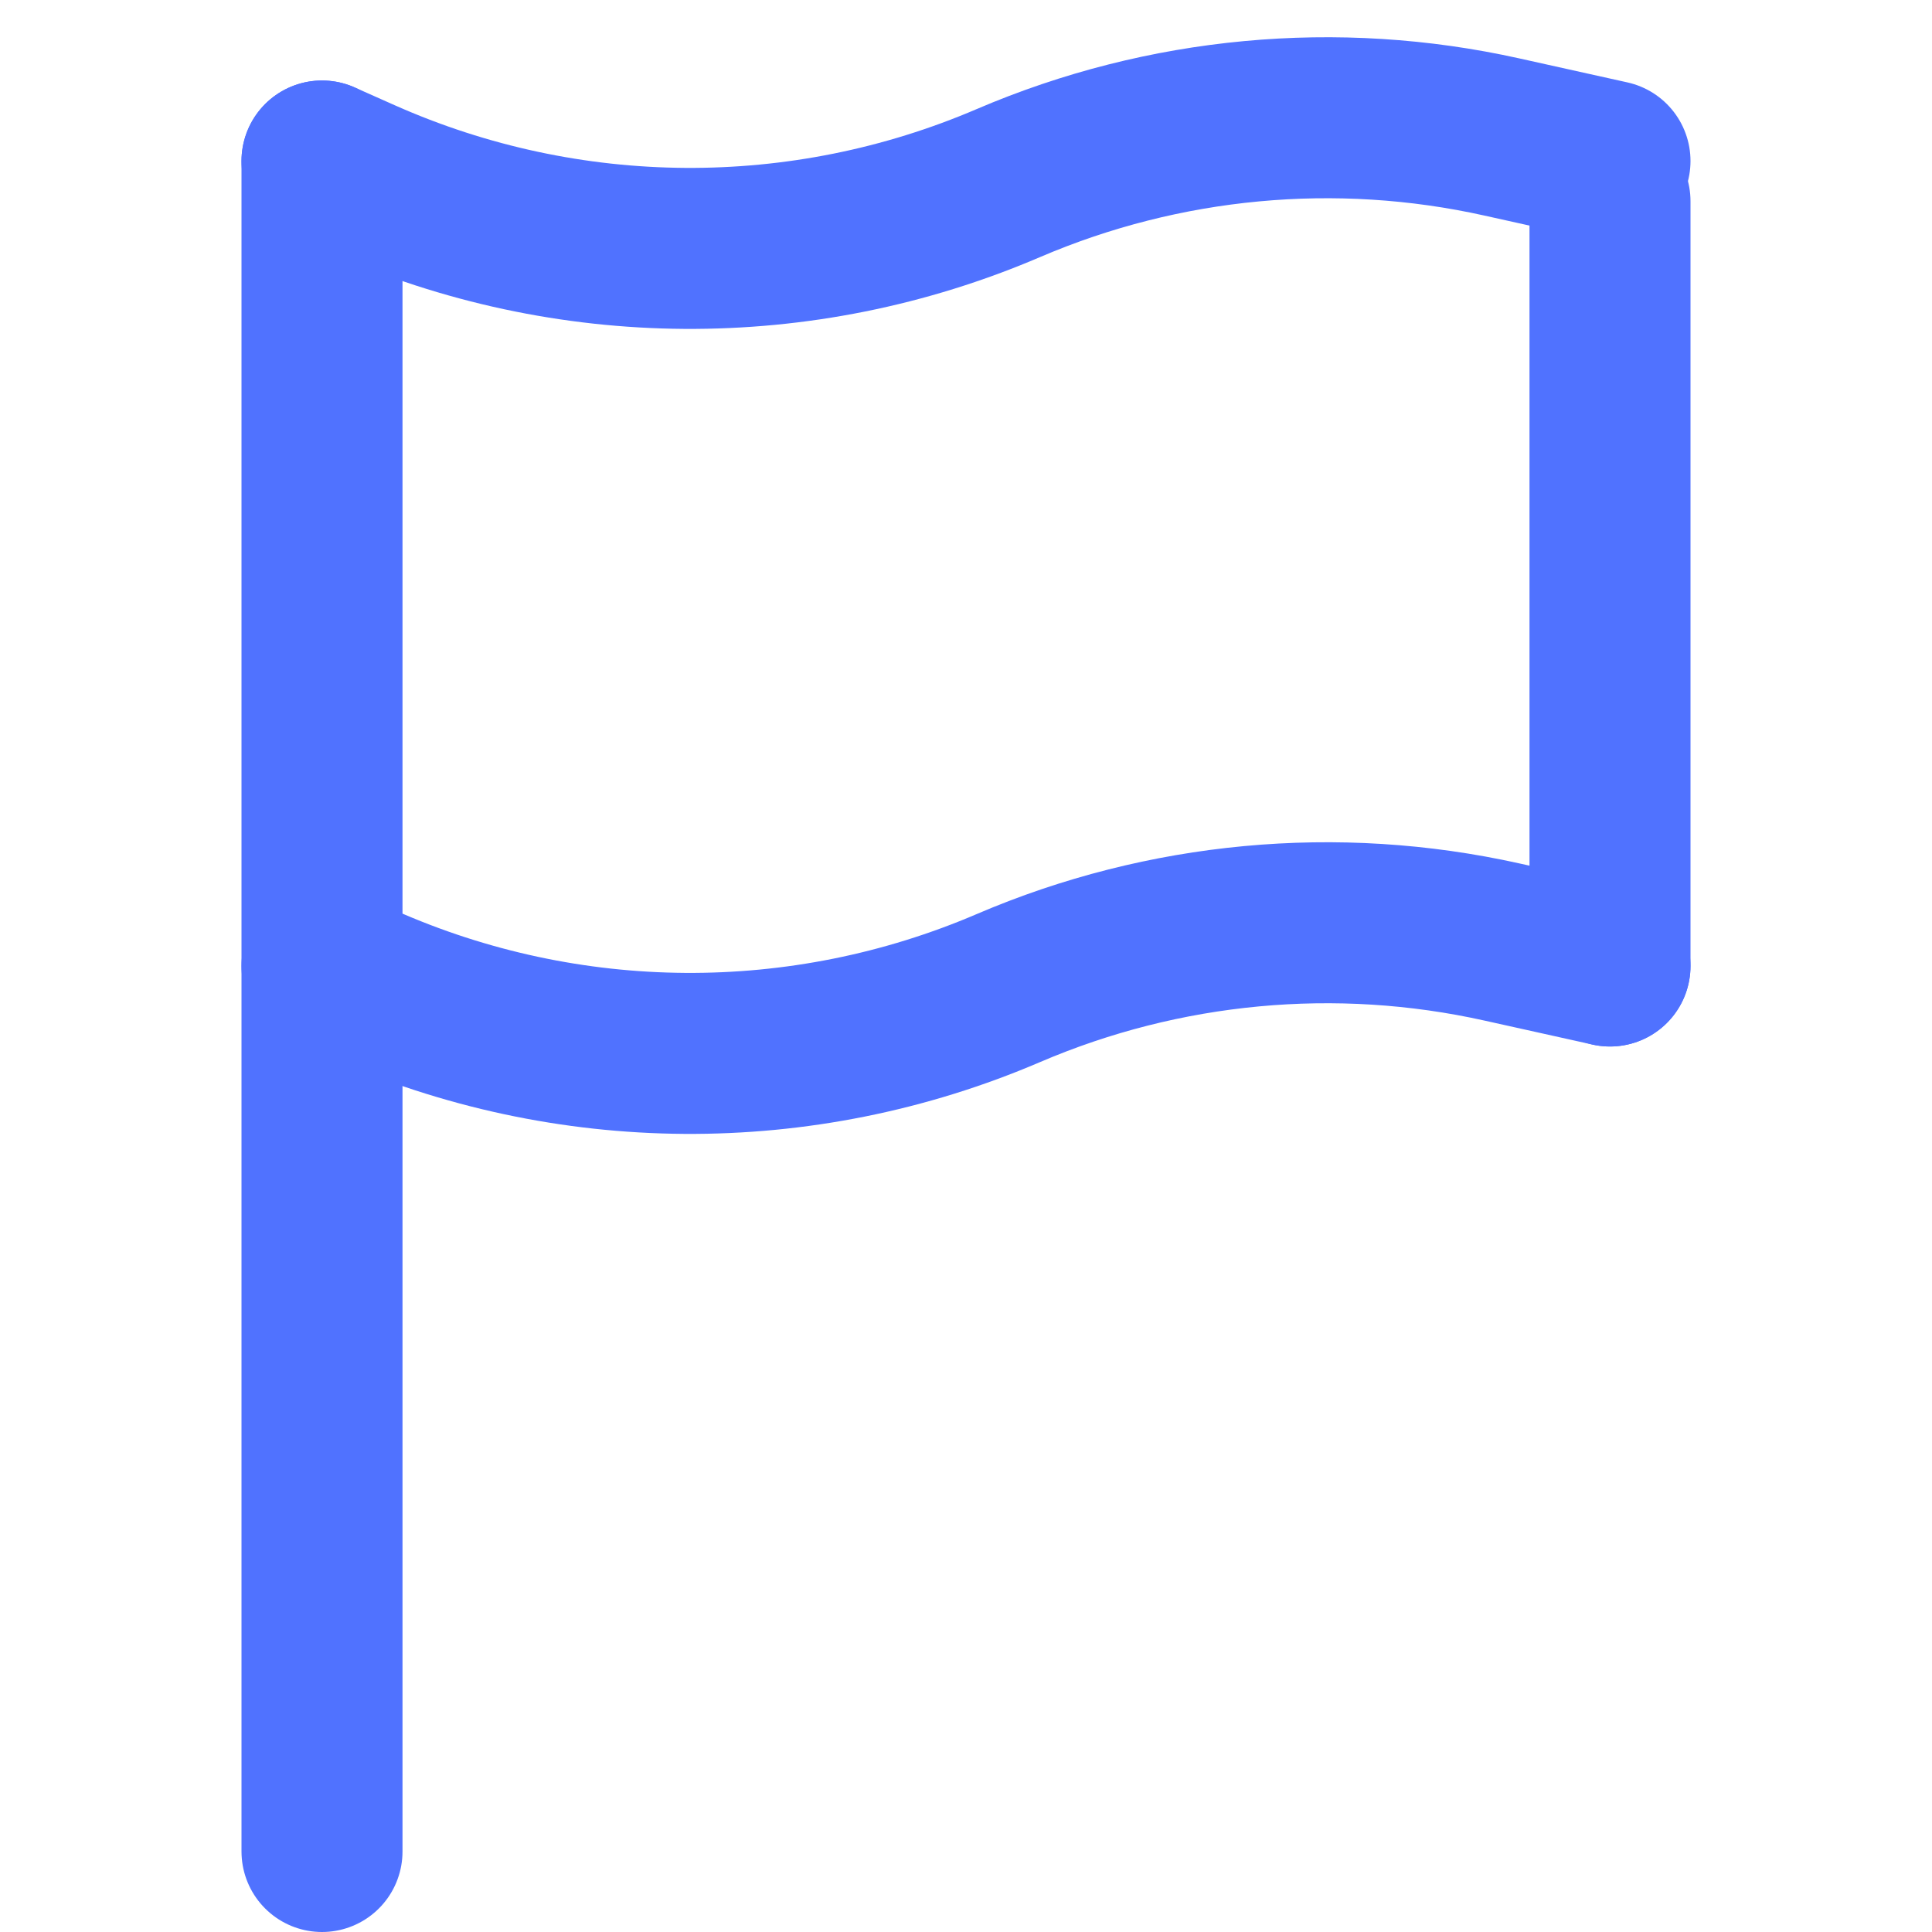 <svg width="24" height="24" viewBox="0 0 24 24" fill="none" xmlns="http://www.w3.org/2000/svg">
<path d="M4 2L4 23" stroke="#5072FF" stroke-width="2" stroke-linecap="round"/>
<path d="M20 2.5V12" stroke="#5072FF" stroke-width="2" stroke-linecap="round"/>
<path d="M20 2L18.658 1.702C16.605 1.245 14.46 1.446 12.527 2.274V2.274C9.959 3.375 7.049 3.355 4.497 2.221L4 2" stroke="#5072FF" stroke-width="2" stroke-linecap="round"/>
<path d="M20 12L18.658 11.702C16.605 11.245 14.46 11.446 12.527 12.274V12.274C9.959 13.375 7.049 13.355 4.497 12.221L4 12" stroke="#5072FF" stroke-width="2" stroke-linecap="round"/>
</svg>
